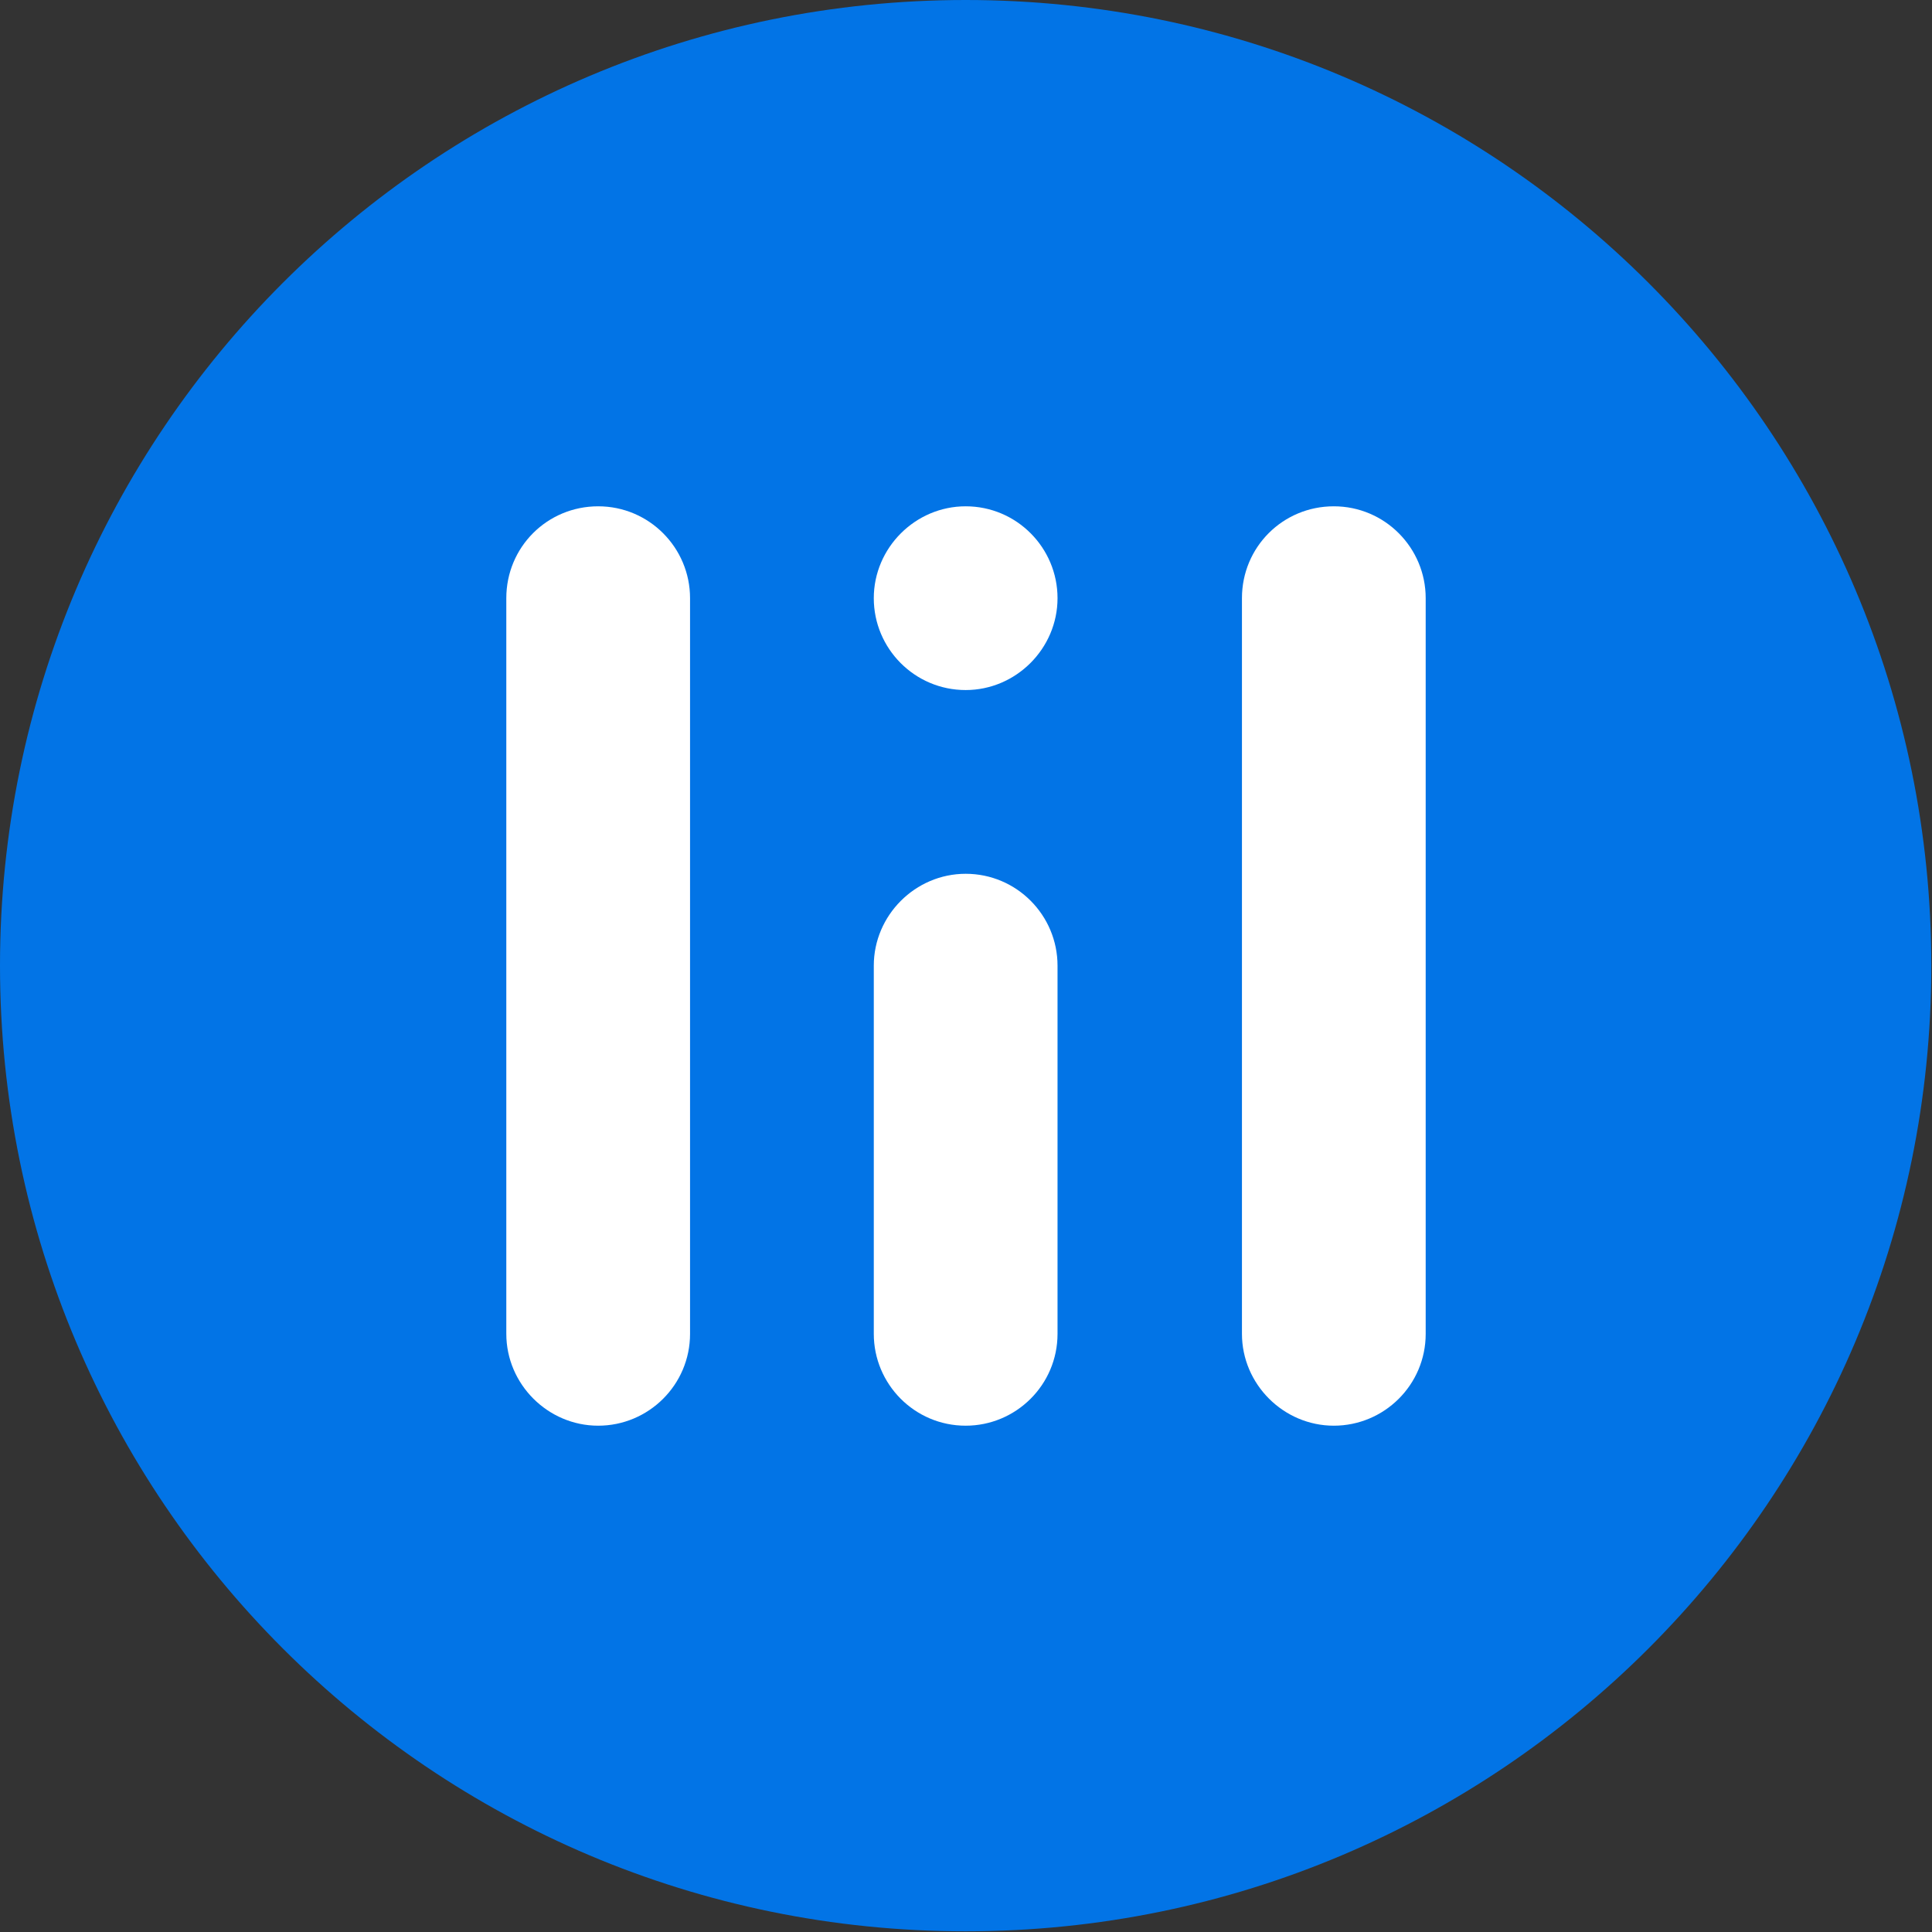 <?xml version="1.0" encoding="UTF-8"?>
<svg data-bbox="0 0 283.8 283.8" viewBox="0 0 283.9 283.9" xmlns="http://www.w3.org/2000/svg" data-type="color">
    <rect x="0" y="0" width="283.9" height="283.9" fill="#333333" stroke="none"/>
    <g>
        <path fill-rule="evenodd" clip-rule="evenodd" fill="#0274e6" d="M283.8 141.9c0 78.37-63.53 141.9-141.9 141.9S0 220.27 0 141.9 63.53 0 141.9 0s141.9 63.53 141.9 141.9z" data-color="1"/>
        <path d="M87.9 74.4c7.5 0 13.5 6.1 13.5 13.5V196c0 7.5-6.1 13.5-13.5 13.5s-13.5-6.1-13.5-13.5V87.9c0-7.5 6-13.5 13.5-13.5zm54 0c7.5 0 13.5 6.1 13.5 13.5s-6.1 13.5-13.5 13.5c-7.5 0-13.5-6.1-13.5-13.5s6.1-13.5 13.5-13.5zm0 54c7.5 0 13.5 6.1 13.5 13.5V196c0 7.5-6.1 13.5-13.5 13.5-7.5 0-13.5-6.1-13.5-13.5v-54.1c0-7.4 6.1-13.5 13.5-13.5zm54.1-54c7.5 0 13.5 6.1 13.5 13.5V196c0 7.5-6.1 13.5-13.5 13.5s-13.5-6.1-13.5-13.5V87.9c0-7.5 6-13.5 13.5-13.5z" fill="#ffffff" fill-rule="evenodd" clip-rule="evenodd" data-color="2"/>
    </g>
</svg>
